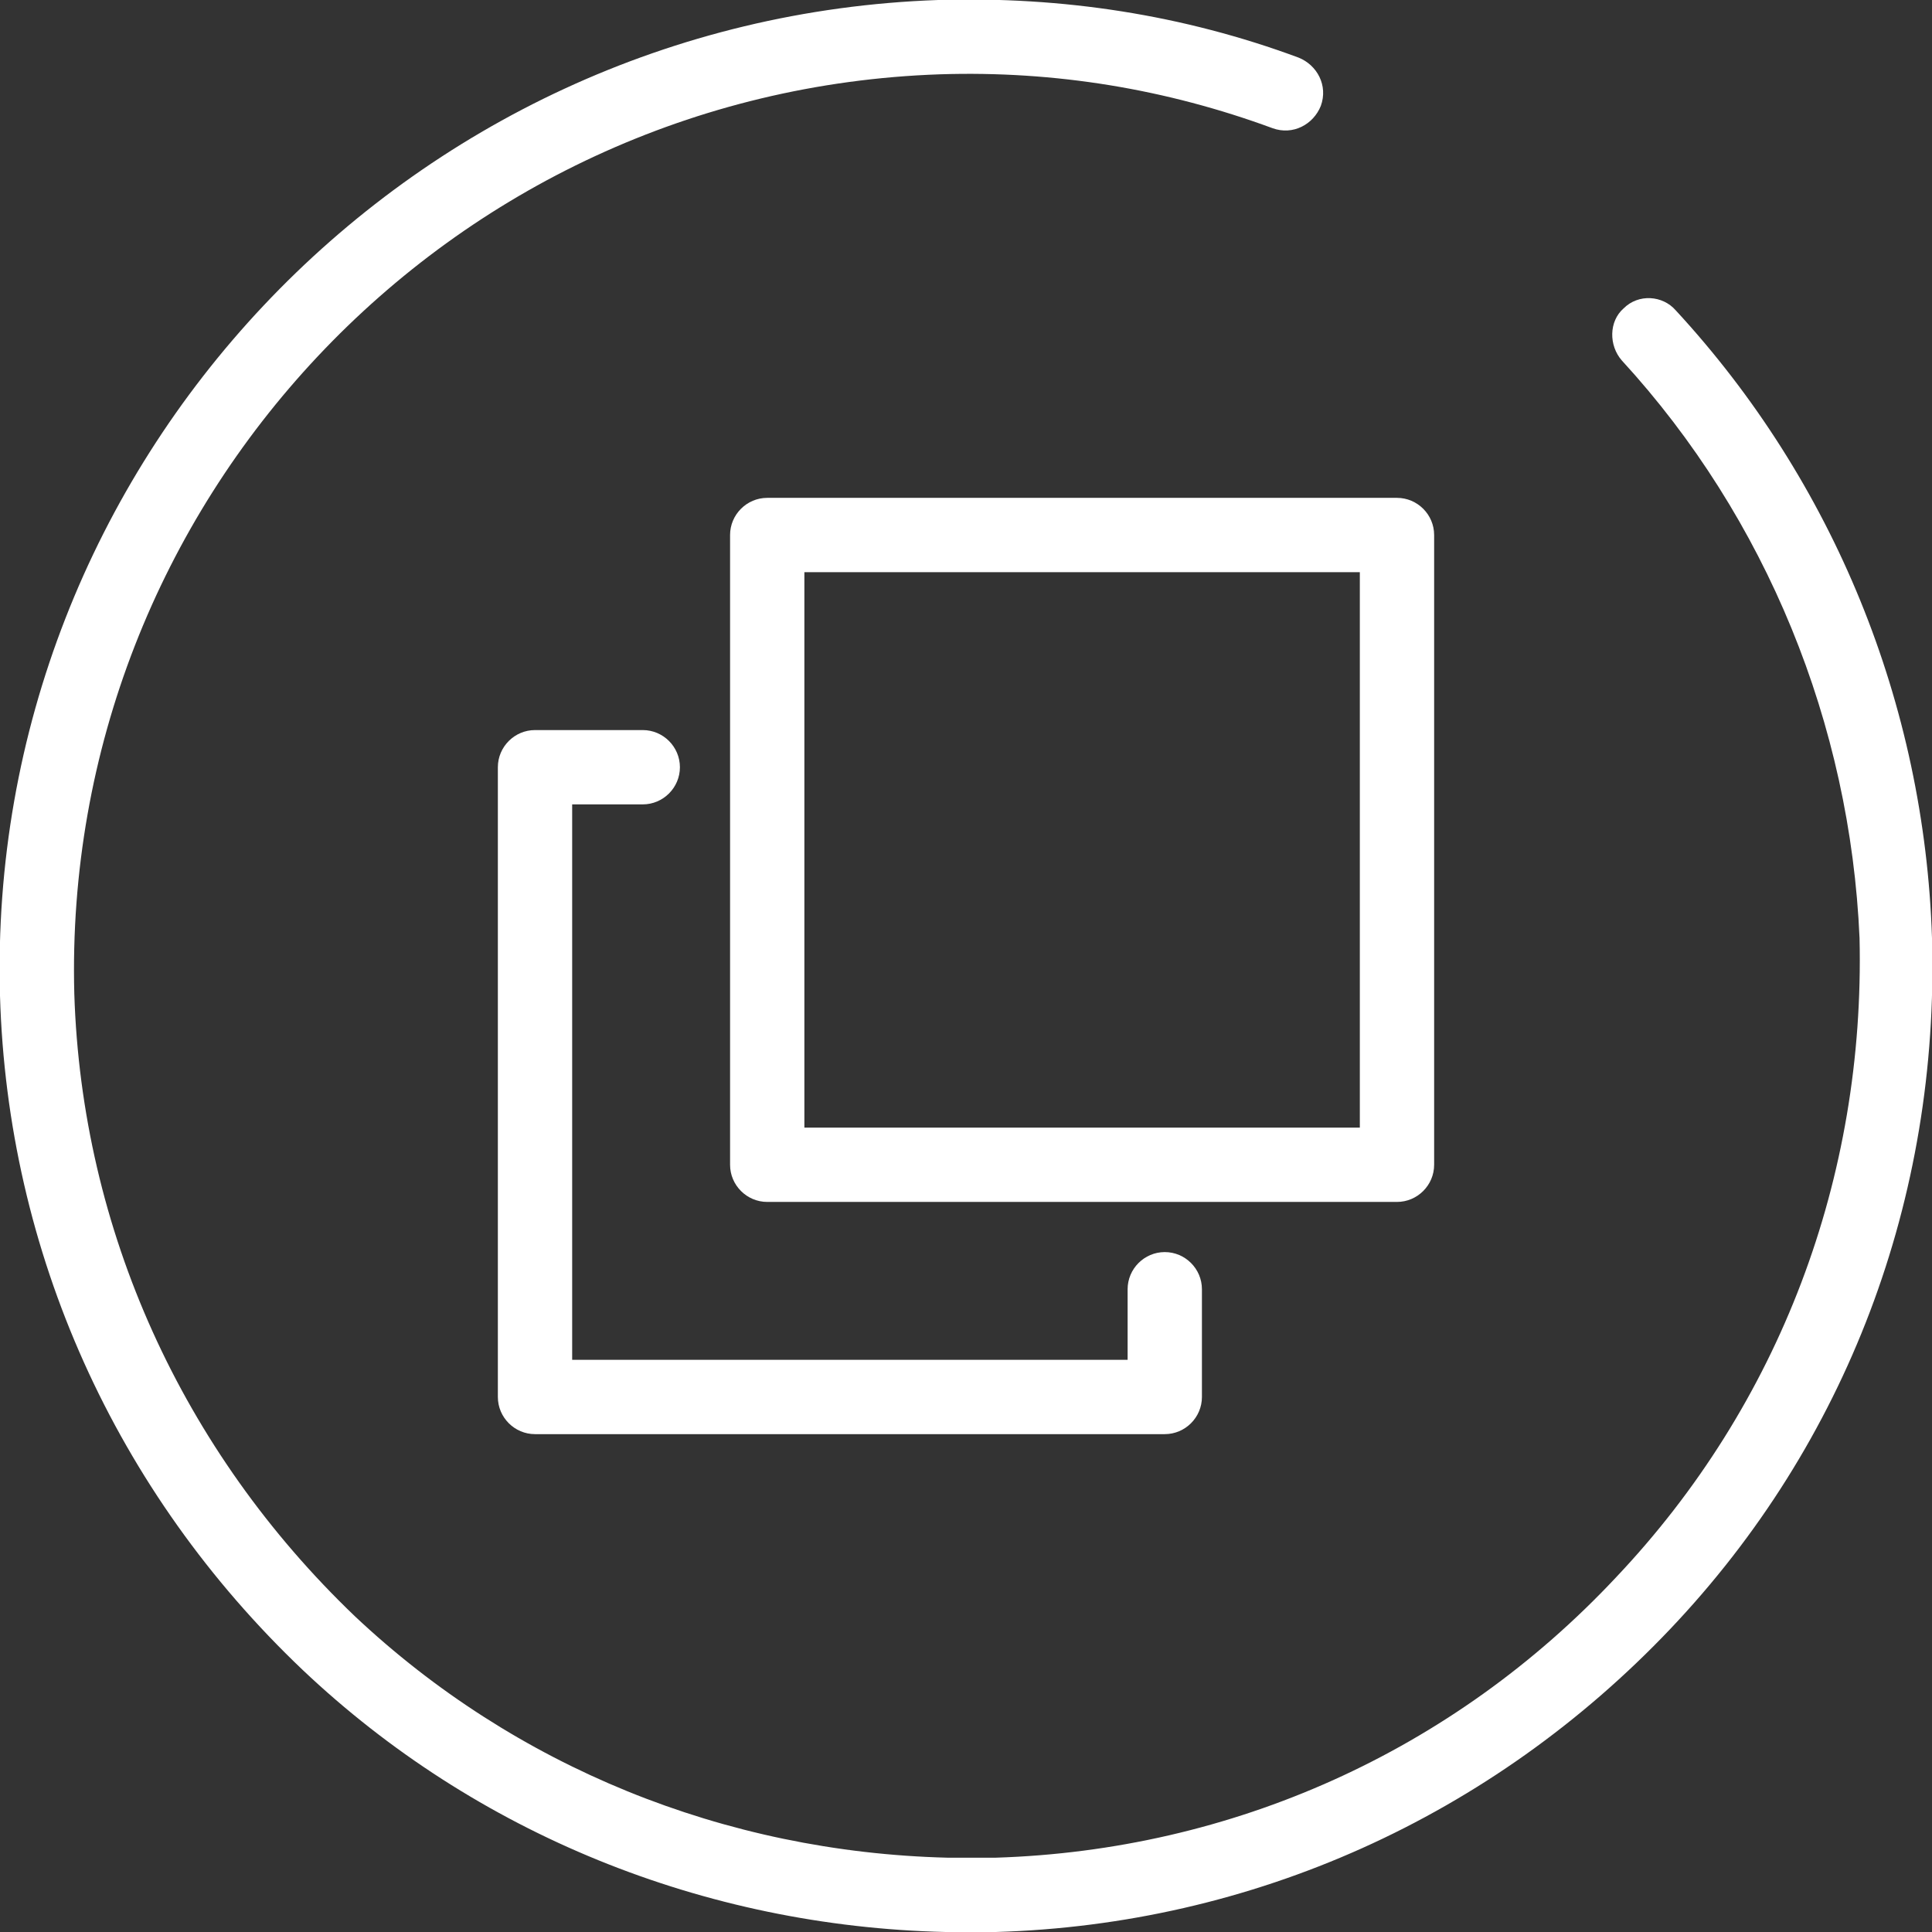 <?xml version="1.0" encoding="utf-8"?>
<!-- Generator: Adobe Illustrator 22.1.0, SVG Export Plug-In . SVG Version: 6.00 Build 0)  -->
<svg version="1.1" id="Layer_1" xmlns="http://www.w3.org/2000/svg" xmlns:xlink="http://www.w3.org/1999/xlink" x="0px" y="0px"
	 width="104px" height="104px" viewBox="0 0 104 104" style="enable-background:new 0 0 104 104;" xml:space="preserve">
<rect x="0" y="0" width="104" height="104" fill="#333333" stroke="none"/>
<style type="text/css">
	.st0{fill:#FFFFFF;}
</style>
<g>
	<g>
		<path class="st0" d="M50.9,104c-13-0.3-25.3-5.3-34.6-14.1C6.2,80.3,0.4,67.4,0,53.6C-0.8,25,21.8,1,50.5,0
			c6.7-0.2,13.2,0.8,19.4,3.1c1,0.4,1.6,1.5,1.2,2.6c-0.4,1-1.5,1.6-2.6,1.2C62.8,4.8,56.8,3.8,50.6,4C24.1,4.9,3.3,27.1,4,53.5
			C4.4,66.2,9.8,78.1,19.1,87C27.7,95.1,39,99.7,51,100l2.6,0c12.7-0.4,24.6-5.7,33.4-15.1c8.8-9.3,13.4-21.5,13.1-34.4
			C99.6,39,95.1,27.9,87.3,19.4c-0.7-0.8-0.7-2.1,0.1-2.8c0.8-0.8,2.1-0.7,2.8,0.1c8.5,9.2,13.4,21.2,13.8,33.8
			c0.4,14-4.6,27.2-14.1,37.2c-9.6,10.1-22.5,15.9-36.3,16.3L50.9,104z"/>
	</g>
	<g>
		<g>
			<path class="st0" d="M62.7,77.2H28.8c-1.1,0-2-0.9-2-2V41.3c0-1.1,0.9-2,2-2h5.8c1.1,0,2,0.9,2,2s-0.9,2-2,2h-3.8v29.9h29.9v-3.8
				c0-1.1,0.9-2,2-2s2,0.9,2,2v5.8C64.7,76.3,63.8,77.2,62.7,77.2z"/>
		</g>
		<g>
			<path class="st0" d="M75.2,64.7H41.3c-1.1,0-2-0.9-2-2V28.8c0-1.1,0.9-2,2-2h33.9c1.1,0,2,0.9,2,2v33.9
				C77.2,63.8,76.3,64.7,75.2,64.7z M43.3,60.7h29.9V30.8H43.3V60.7z"/>
		</g>
	</g>
</g>
</svg>

